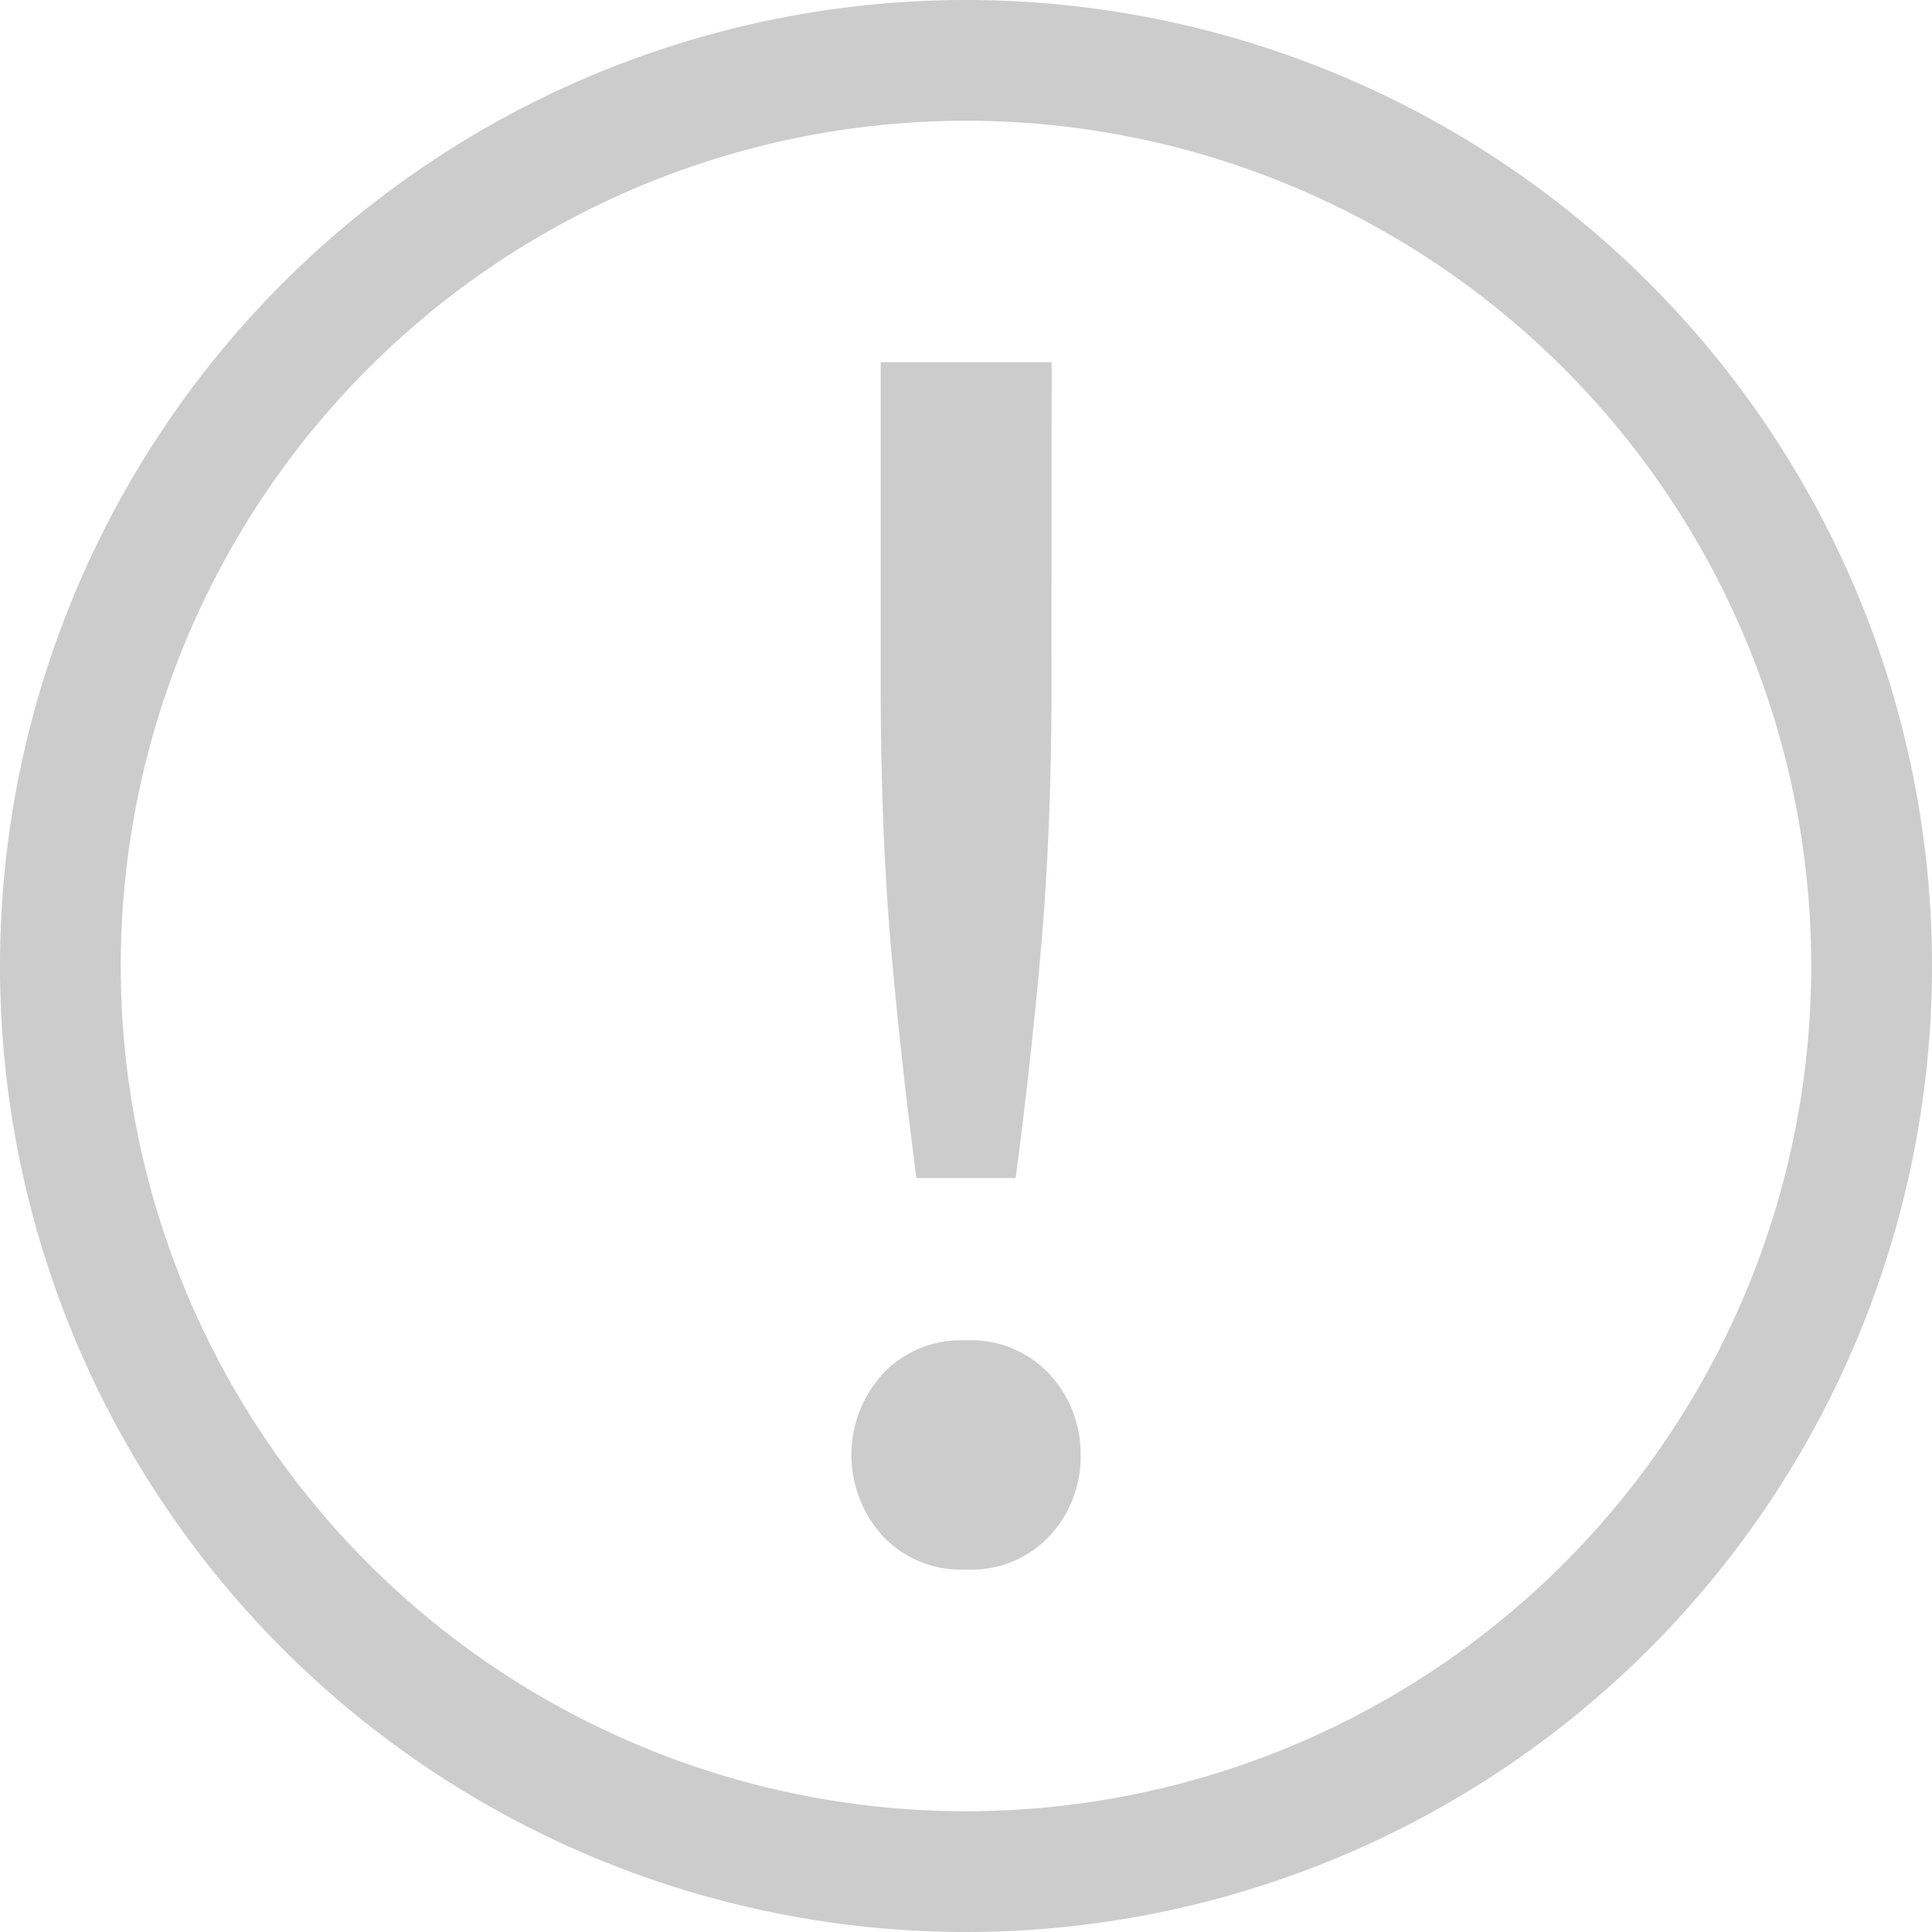 <svg xmlns="http://www.w3.org/2000/svg" width="29.644" height="29.644" viewBox="0 0 29.644 29.644"><path d="M14.822,0A14.822,14.822,0,1,0,29.644,14.822,14.822,14.822,0,0,0,14.822,0Zm0,1.853A12.969,12.969,0,1,1,1.853,14.822,12.969,12.969,0,0,1,14.822,1.853Z" fill="#ccc"/><path d="M10.121,7.934q0,2.2-.157,4.015-.157,1.784-.393,3.568H8.048q-.235-1.784-.393-3.568Q7.5,10.139,7.5,7.934V3h2.623Zm.447,11.835A1.788,1.788,0,0,1,10.1,21a1.64,1.64,0,0,1-1.286.524A1.64,1.64,0,0,1,7.523,21a1.848,1.848,0,0,1,0-2.468,1.644,1.644,0,0,1,1.286-.524,1.64,1.64,0,0,1,1.286.524,1.788,1.788,0,0,1,.472,1.234Z" transform="translate(6.013 2.558)" fill="#ccc"/></svg>